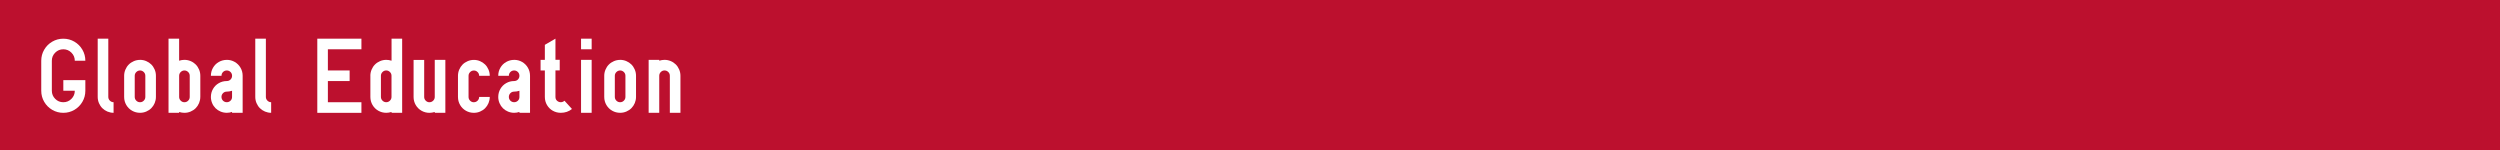 <?xml version="1.0" encoding="UTF-8"?>
<svg id="b" data-name="レイヤー_2" xmlns="http://www.w3.org/2000/svg" viewBox="0 0 1000 60">
  <defs>
    <style>
      .d {
        fill: #bc102e;
      }

      .e {
        fill: #fff;
      }
    </style>
  </defs>
  <g id="c" data-name="レイアウト">
    <rect class="d" width="1000" height="60"/>
    <g>
      <path class="e" d="M29.92,36.3h-4.59v-4.24h8.81v4.24c0,1.6-.39,3.07-1.18,4.43-.79,1.35-1.86,2.43-3.21,3.22-1.36.79-2.83,1.18-4.42,1.18s-3.07-.39-4.43-1.18c-1.35-.79-2.43-1.86-3.22-3.22-.79-1.36-1.18-2.83-1.18-4.43v-12c0-1.59.39-3.07,1.18-4.42.79-1.36,1.86-2.43,3.22-3.22,1.36-.79,2.83-1.18,4.43-1.18s3.07.4,4.42,1.18c1.35.79,2.42,1.86,3.21,3.22.79,1.35,1.18,2.83,1.18,4.42h-4.22c0-1.26-.45-2.34-1.35-3.24-.9-.9-1.98-1.35-3.24-1.35s-2.35.45-3.25,1.35c-.9.9-1.34,1.98-1.34,3.24v12c0,1.26.45,2.34,1.34,3.24.89.9,1.98,1.35,3.25,1.35s2.34-.45,3.24-1.35c.9-.9,1.35-1.98,1.35-3.24Z"/>
      <path class="e" d="M45.43,45.12c-.85,0-1.67-.17-2.45-.49-.78-.33-1.46-.78-2.03-1.34-.57-.56-1.02-1.23-1.36-2.02s-.51-1.62-.51-2.5V15.47h4.24v23.3c0,.58.21,1.07.63,1.49.42.42.92.62,1.48.62v4.24Z"/>
      <path class="e" d="M56.02,23.94c.85,0,1.67.16,2.45.49s1.46.78,2.03,1.34,1.02,1.24,1.36,2.03.51,1.62.51,2.5v8.47c0,.85-.17,1.67-.49,2.45-.33.78-.78,1.46-1.34,2.03s-1.24,1.02-2.02,1.36c-.79.34-1.62.51-2.5.51-1.15,0-2.21-.28-3.18-.83-.97-.55-1.75-1.32-2.32-2.29-.57-.98-.86-2.05-.86-3.22v-8.47c0-.86.17-1.68.5-2.46.33-.78.77-1.46,1.34-2.03.56-.57,1.24-1.02,2.03-1.36.79-.34,1.62-.51,2.5-.51ZM56.02,40.89c.58,0,1.07-.21,1.49-.63.42-.42.62-.92.62-1.48v-8.47c0-.59-.21-1.09-.63-1.5s-.92-.62-1.48-.62-1.08.21-1.5.63c-.42.42-.63.92-.63,1.49v8.47c0,.58.21,1.07.63,1.49.42.42.92.62,1.49.62Z"/>
      <path class="e" d="M80.12,38.78c0,.85-.17,1.67-.49,2.45-.33.78-.78,1.46-1.34,2.03s-1.24,1.02-2.03,1.36c-.79.34-1.62.51-2.5.51-.66,0-1.36-.11-2.11-.34v.34h-4.24V15.47h4.24v8.81c.75-.23,1.45-.34,2.11-.34.86,0,1.68.16,2.47.49s1.46.78,2.03,1.34c.57.56,1.02,1.24,1.36,2.03.34.79.51,1.62.51,2.5v8.47ZM73.77,40.89c.59,0,1.09-.21,1.5-.63.42-.42.62-.92.62-1.48v-8.47c0-.59-.21-1.09-.63-1.5-.42-.42-.92-.62-1.49-.62s-1.07.21-1.49.63c-.42.42-.62.92-.62,1.49v8.47c0,.58.21,1.07.63,1.49.42.42.92.62,1.48.62Z"/>
      <path class="e" d="M90.71,23.94c1.16,0,2.22.28,3.19.84.97.56,1.74,1.33,2.31,2.31s.85,2.05.85,3.21v8.46h0v6.36h-4.24v-.35c-.67.24-1.37.35-2.11.35-.86,0-1.69-.17-2.47-.49-.79-.33-1.46-.78-2.03-1.34-.57-.57-1.02-1.24-1.35-2.03-.33-.79-.5-1.61-.5-2.48,0-1.16.28-2.22.84-3.2s1.33-1.75,2.31-2.31c.98-.57,2.05-.85,3.21-.85.6,0,1.1-.21,1.51-.62.4-.42.6-.91.6-1.49s-.21-1.11-.62-1.51c-.42-.41-.91-.61-1.49-.61s-1.11.21-1.51.62c-.41.42-.61.92-.61,1.5h-4.24c0-1.15.28-2.22.84-3.2s1.33-1.75,2.31-2.31c.98-.56,2.05-.85,3.21-.85ZM92.82,38.78v-2.47c-.75.23-1.45.34-2.11.34-.6,0-1.11.21-1.51.62-.41.42-.61.92-.61,1.5s.21,1.1.62,1.51c.42.4.92.6,1.5.6s1.07-.2,1.49-.6c.42-.4.62-.91.62-1.51Z"/>
      <path class="e" d="M108.46,45.12c-.85,0-1.67-.17-2.45-.49-.78-.33-1.46-.78-2.03-1.34-.57-.56-1.02-1.23-1.36-2.02-.34-.79-.51-1.62-.51-2.5V15.47h4.24v23.3c0,.58.21,1.07.63,1.49.42.42.92.62,1.48.62v4.24Z"/>
      <path class="e" d="M126.92,45.12V15.47h17.65v4.24h-13.42v8.47h8.7v4.24h-8.7v8.47h13.42v4.24h-17.65Z"/>
      <path class="e" d="M148.14,30.3c0-.86.17-1.68.5-2.46.33-.78.77-1.46,1.34-2.03.56-.57,1.24-1.02,2.03-1.36.79-.34,1.62-.51,2.5-.51.66,0,1.36.11,2.11.34v-8.81h4.24v29.65h-4.24v-.34c-.75.23-1.45.34-2.11.34-1.15,0-2.21-.28-3.18-.83-.97-.55-1.75-1.32-2.32-2.29-.57-.98-.86-2.05-.86-3.22v-8.47ZM154.5,28.18c-.58,0-1.08.21-1.5.63-.42.42-.63.92-.63,1.49v8.47c0,.58.21,1.07.63,1.49.42.42.92.62,1.49.62s1.07-.21,1.49-.63c.42-.42.62-.92.62-1.48v-8.47c0-.59-.21-1.09-.63-1.5s-.92-.62-1.48-.62Z"/>
      <path class="e" d="M171.79,40.89c.58,0,1.07-.21,1.49-.63.42-.42.62-.92.62-1.48v-14.83h4.24v21.18h-4.24v-.34c-.75.23-1.45.34-2.11.34-1.15,0-2.21-.28-3.18-.83-.97-.55-1.75-1.32-2.32-2.29-.57-.98-.86-2.05-.86-3.22v-14.83h4.24v14.83c0,.58.21,1.07.63,1.49.42.42.92.62,1.49.62Z"/>
      <path class="e" d="M189.55,40.89c.58,0,1.07-.21,1.49-.63.42-.42.62-.92.62-1.48h4.24c0,.85-.17,1.67-.49,2.45-.33.78-.78,1.46-1.34,2.03s-1.23,1.02-2.02,1.36c-.79.34-1.62.51-2.5.51-1.15,0-2.21-.28-3.18-.83-.97-.55-1.75-1.32-2.32-2.29-.57-.98-.86-2.05-.86-3.22v-8.47c0-.86.16-1.68.49-2.46.33-.78.78-1.46,1.34-2.03.56-.57,1.24-1.02,2.03-1.36.79-.34,1.62-.51,2.5-.51s1.67.16,2.45.49,1.46.78,2.03,1.34c.57.56,1.02,1.24,1.36,2.03.34.79.51,1.62.51,2.5h-4.24c0-.59-.21-1.09-.63-1.5-.42-.42-.92-.62-1.48-.62s-1.08.21-1.5.63c-.42.42-.63.92-.63,1.49v8.47c0,.58.21,1.07.63,1.49.42.42.92.62,1.49.62Z"/>
      <path class="e" d="M205.66,23.94c1.16,0,2.22.28,3.19.84.97.56,1.74,1.33,2.31,2.31.57.98.85,2.05.85,3.21v8.46h0v6.36h-4.24v-.35c-.67.24-1.37.35-2.11.35-.86,0-1.69-.17-2.47-.49-.79-.33-1.46-.78-2.03-1.34-.57-.57-1.02-1.24-1.36-2.03-.33-.79-.5-1.61-.5-2.48,0-1.16.28-2.22.84-3.2s1.33-1.75,2.31-2.31c.98-.57,2.05-.85,3.21-.85.6,0,1.1-.21,1.51-.62.4-.42.6-.91.6-1.49s-.21-1.11-.62-1.51c-.42-.41-.91-.61-1.49-.61s-1.11.21-1.51.62-.61.92-.61,1.5h-4.24c0-1.15.28-2.22.84-3.2s1.33-1.75,2.31-2.31c.98-.56,2.05-.85,3.21-.85ZM207.77,38.78v-2.47c-.75.23-1.45.34-2.11.34-.6,0-1.11.21-1.51.62s-.61.92-.61,1.5.21,1.1.62,1.51c.42.4.92.6,1.5.6s1.07-.2,1.49-.6c.42-.4.62-.91.62-1.51Z"/>
      <path class="e" d="M224.3,45.12c-1.14,0-2.19-.27-3.16-.81s-1.74-1.3-2.33-2.28c-.58-.98-.87-2.06-.87-3.25v-10.6h-1.71v-4.24h1.71v-6.01l4.24-2.47v8.47h1.71v4.24h-1.71v10.6c0,.64.21,1.16.65,1.54.43.38.92.57,1.48.57s1.04-.2,1.48-.59l3,3.3c-1.26,1.02-2.75,1.53-4.48,1.53Z"/>
      <path class="e" d="M232.42,15.47h4.24v4.24h-4.24v-4.24ZM232.42,45.12v-21.18h4.24v21.18h-4.24Z"/>
      <path class="e" d="M248.06,23.94c.85,0,1.67.16,2.45.49s1.46.78,2.03,1.34,1.02,1.24,1.36,2.03.51,1.62.51,2.5v8.47c0,.85-.17,1.67-.49,2.45-.33.78-.78,1.46-1.34,2.03s-1.24,1.02-2.02,1.36c-.79.34-1.62.51-2.5.51-1.15,0-2.21-.28-3.18-.83-.97-.55-1.75-1.32-2.32-2.29-.57-.98-.86-2.05-.86-3.22v-8.47c0-.86.17-1.68.5-2.46.33-.78.77-1.46,1.34-2.03.56-.57,1.24-1.02,2.03-1.36.79-.34,1.62-.51,2.5-.51ZM248.06,40.89c.58,0,1.07-.21,1.49-.63.42-.42.62-.92.62-1.48v-8.47c0-.59-.21-1.09-.63-1.5s-.92-.62-1.48-.62-1.08.21-1.5.63c-.42.42-.63.92-.63,1.49v8.47c0,.58.21,1.07.63,1.49.42.42.92.62,1.49.62Z"/>
      <path class="e" d="M265.81,28.18c-.58,0-1.07.21-1.49.63-.42.42-.62.92-.62,1.49v14.82h-4.24v-21.18h4.24v.34c.75-.23,1.45-.34,2.11-.34.86,0,1.68.16,2.47.49s1.46.78,2.03,1.34c.57.56,1.02,1.24,1.36,2.03.34.79.51,1.62.51,2.5v14.82h-4.24v-14.82c0-.59-.21-1.09-.63-1.5-.42-.42-.92-.62-1.49-.62Z"/>
    </g>
  </g>
</svg>
